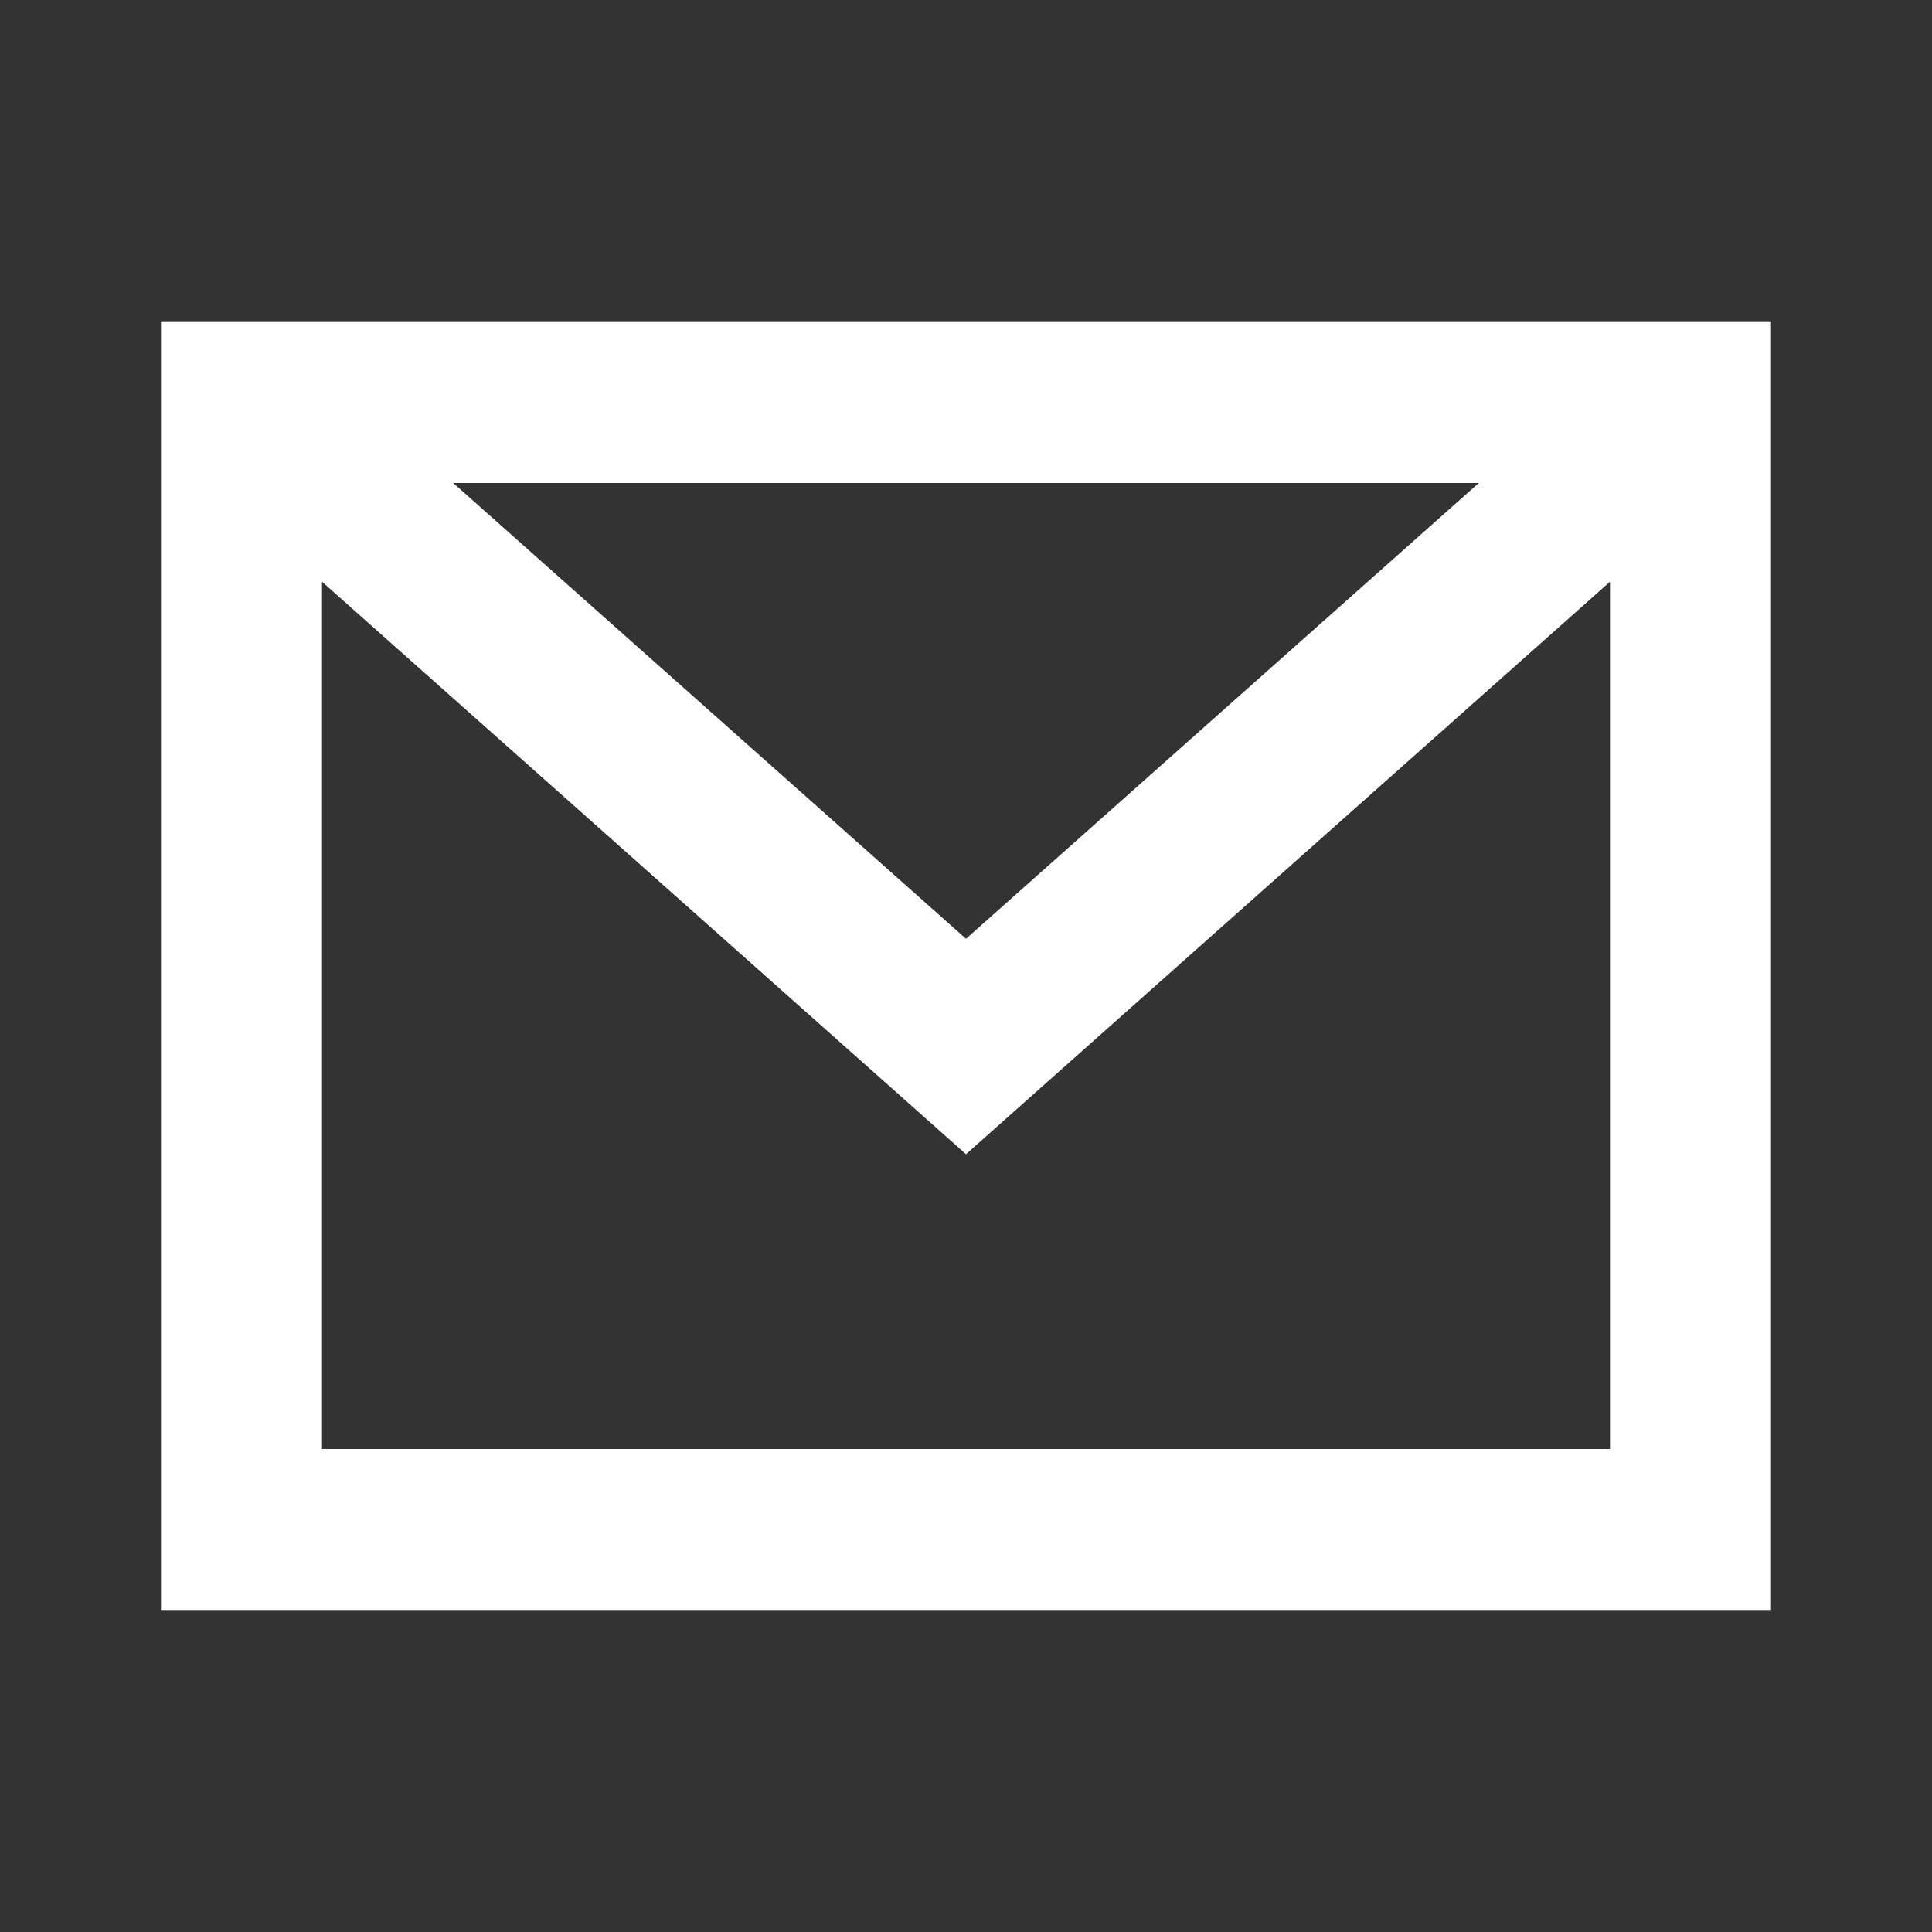 <?xml version="1.0" encoding="utf-8"?>
<!-- Generator: Adobe Illustrator 26.0.2, SVG Export Plug-In . SVG Version: 6.00 Build 0)  -->
<svg version="1.1" baseProfile="tiny" xmlns="http://www.w3.org/2000/svg" xmlns:xlink="http://www.w3.org/1999/xlink" x="0px"
	 y="0px" viewBox="0 0 24 24" overflow="visible" xml:space="preserve">
<rect x="0" y="0" width="24" height="24" fill="#333333" stroke="none"/>
<g id="Bounding_box">
	<rect fill="none" width="24" height="24"/>
</g>
<g id="Icon">
	<path fill="#ffffff" d="M2,4v16h20V4H2z M18.37,6L12,11.662L5.63,6H18.37z M4,18V7.226l8,7.112l8-7.112V18H4z"/>
</g>
<g id="Kommentare" display="none">
</g>
</svg>
